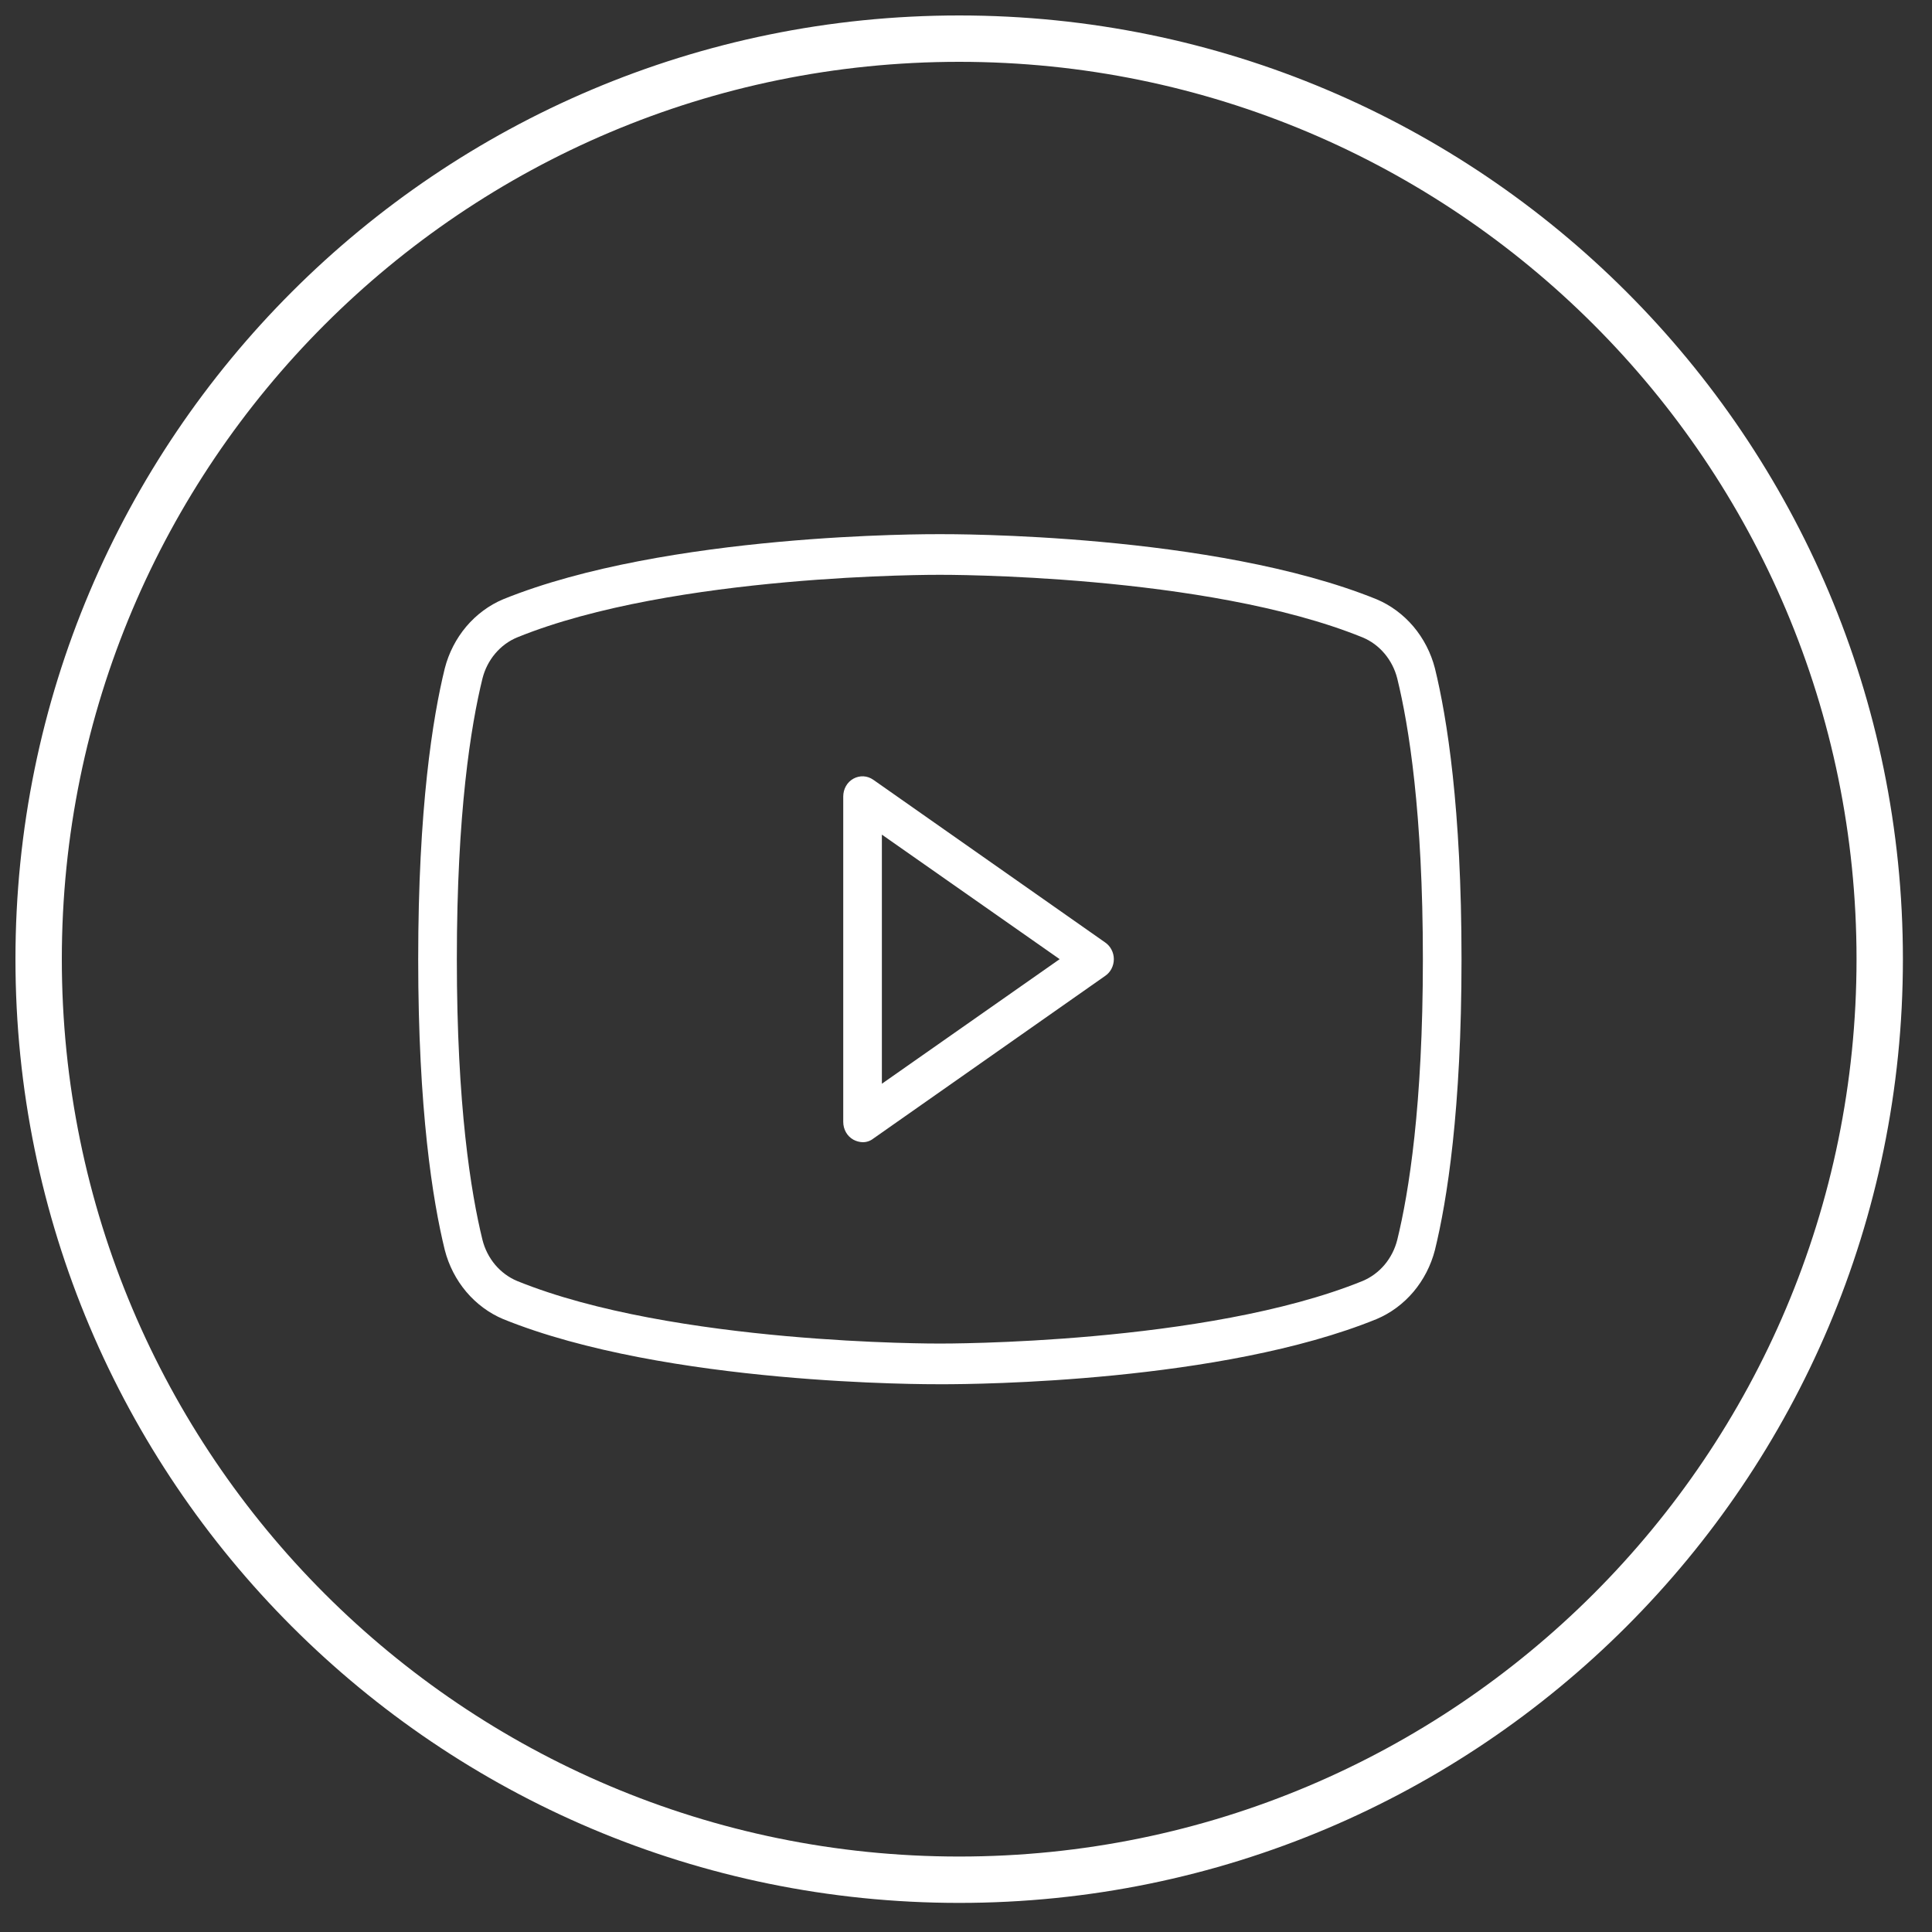 <?xml version="1.0" encoding="UTF-8"?> <svg xmlns="http://www.w3.org/2000/svg" width="50" height="50" viewBox="0 0 50 50" fill="none"><rect x="0" y="0" width="50" height="50" fill="#333333" stroke="none"/> <path d="M24.823 48.647C37.981 48.647 48.647 37.981 48.647 24.823C48.647 11.666 37.981 1 24.823 1C11.666 1 1 11.666 1 24.823C1 37.981 11.666 48.647 24.823 48.647Z" stroke="white" stroke-width="1.2"></path> <path d="M28.599 24.389L22.599 20.179C22.523 20.126 22.436 20.096 22.346 20.091C22.256 20.087 22.166 20.108 22.086 20.152C22.006 20.196 21.939 20.262 21.893 20.344C21.847 20.425 21.823 20.518 21.823 20.613V29.034C21.823 29.129 21.847 29.222 21.893 29.303C21.939 29.385 22.006 29.451 22.086 29.495C22.16 29.535 22.241 29.557 22.323 29.56C22.422 29.562 22.519 29.53 22.599 29.468L28.599 25.258C28.668 25.212 28.726 25.148 28.765 25.072C28.805 24.996 28.826 24.91 28.826 24.823C28.826 24.737 28.805 24.651 28.765 24.576C28.726 24.5 28.668 24.436 28.599 24.389V24.389ZM22.823 28.047V21.6L27.424 24.823L22.823 28.047ZM37.136 17.297C37.033 16.896 36.842 16.526 36.58 16.215C36.317 15.905 35.99 15.662 35.623 15.508C31.398 13.797 24.611 13.824 24.323 13.824C24.036 13.824 17.248 13.797 13.024 15.508C12.657 15.662 12.33 15.905 12.067 16.215C11.805 16.526 11.614 16.896 11.511 17.297C11.198 18.574 10.823 20.916 10.823 24.823C10.823 28.731 11.198 31.073 11.511 32.35C11.614 32.751 11.805 33.121 12.067 33.432C12.33 33.742 12.657 33.985 13.024 34.139C17.248 35.85 24.036 35.824 24.323 35.824H24.411C25.273 35.824 31.611 35.771 35.623 34.139C35.99 33.985 36.317 33.742 36.58 33.432C36.842 33.121 37.033 32.751 37.136 32.35C37.449 31.073 37.824 28.731 37.824 24.823C37.824 20.916 37.449 18.574 37.136 17.297V17.297ZM36.161 32.087C36.101 32.326 35.988 32.547 35.832 32.733C35.675 32.918 35.48 33.062 35.261 33.153C31.211 34.797 24.398 34.771 24.323 34.771C24.248 34.771 17.436 34.797 13.386 33.153C13.167 33.062 12.972 32.918 12.815 32.733C12.659 32.547 12.546 32.326 12.486 32.087C12.186 30.863 11.823 28.613 11.823 24.823C11.823 21.034 12.186 18.784 12.486 17.56C12.546 17.321 12.659 17.1 12.815 16.915C12.972 16.729 13.167 16.585 13.386 16.495C17.436 14.85 24.248 14.876 24.323 14.876C24.398 14.876 31.211 14.85 35.261 16.495C35.48 16.585 35.675 16.729 35.832 16.915C35.988 17.1 36.101 17.321 36.161 17.56C36.461 18.784 36.824 21.034 36.824 24.823C36.824 28.613 36.461 30.863 36.161 32.087Z" fill="white"></path> </svg> 